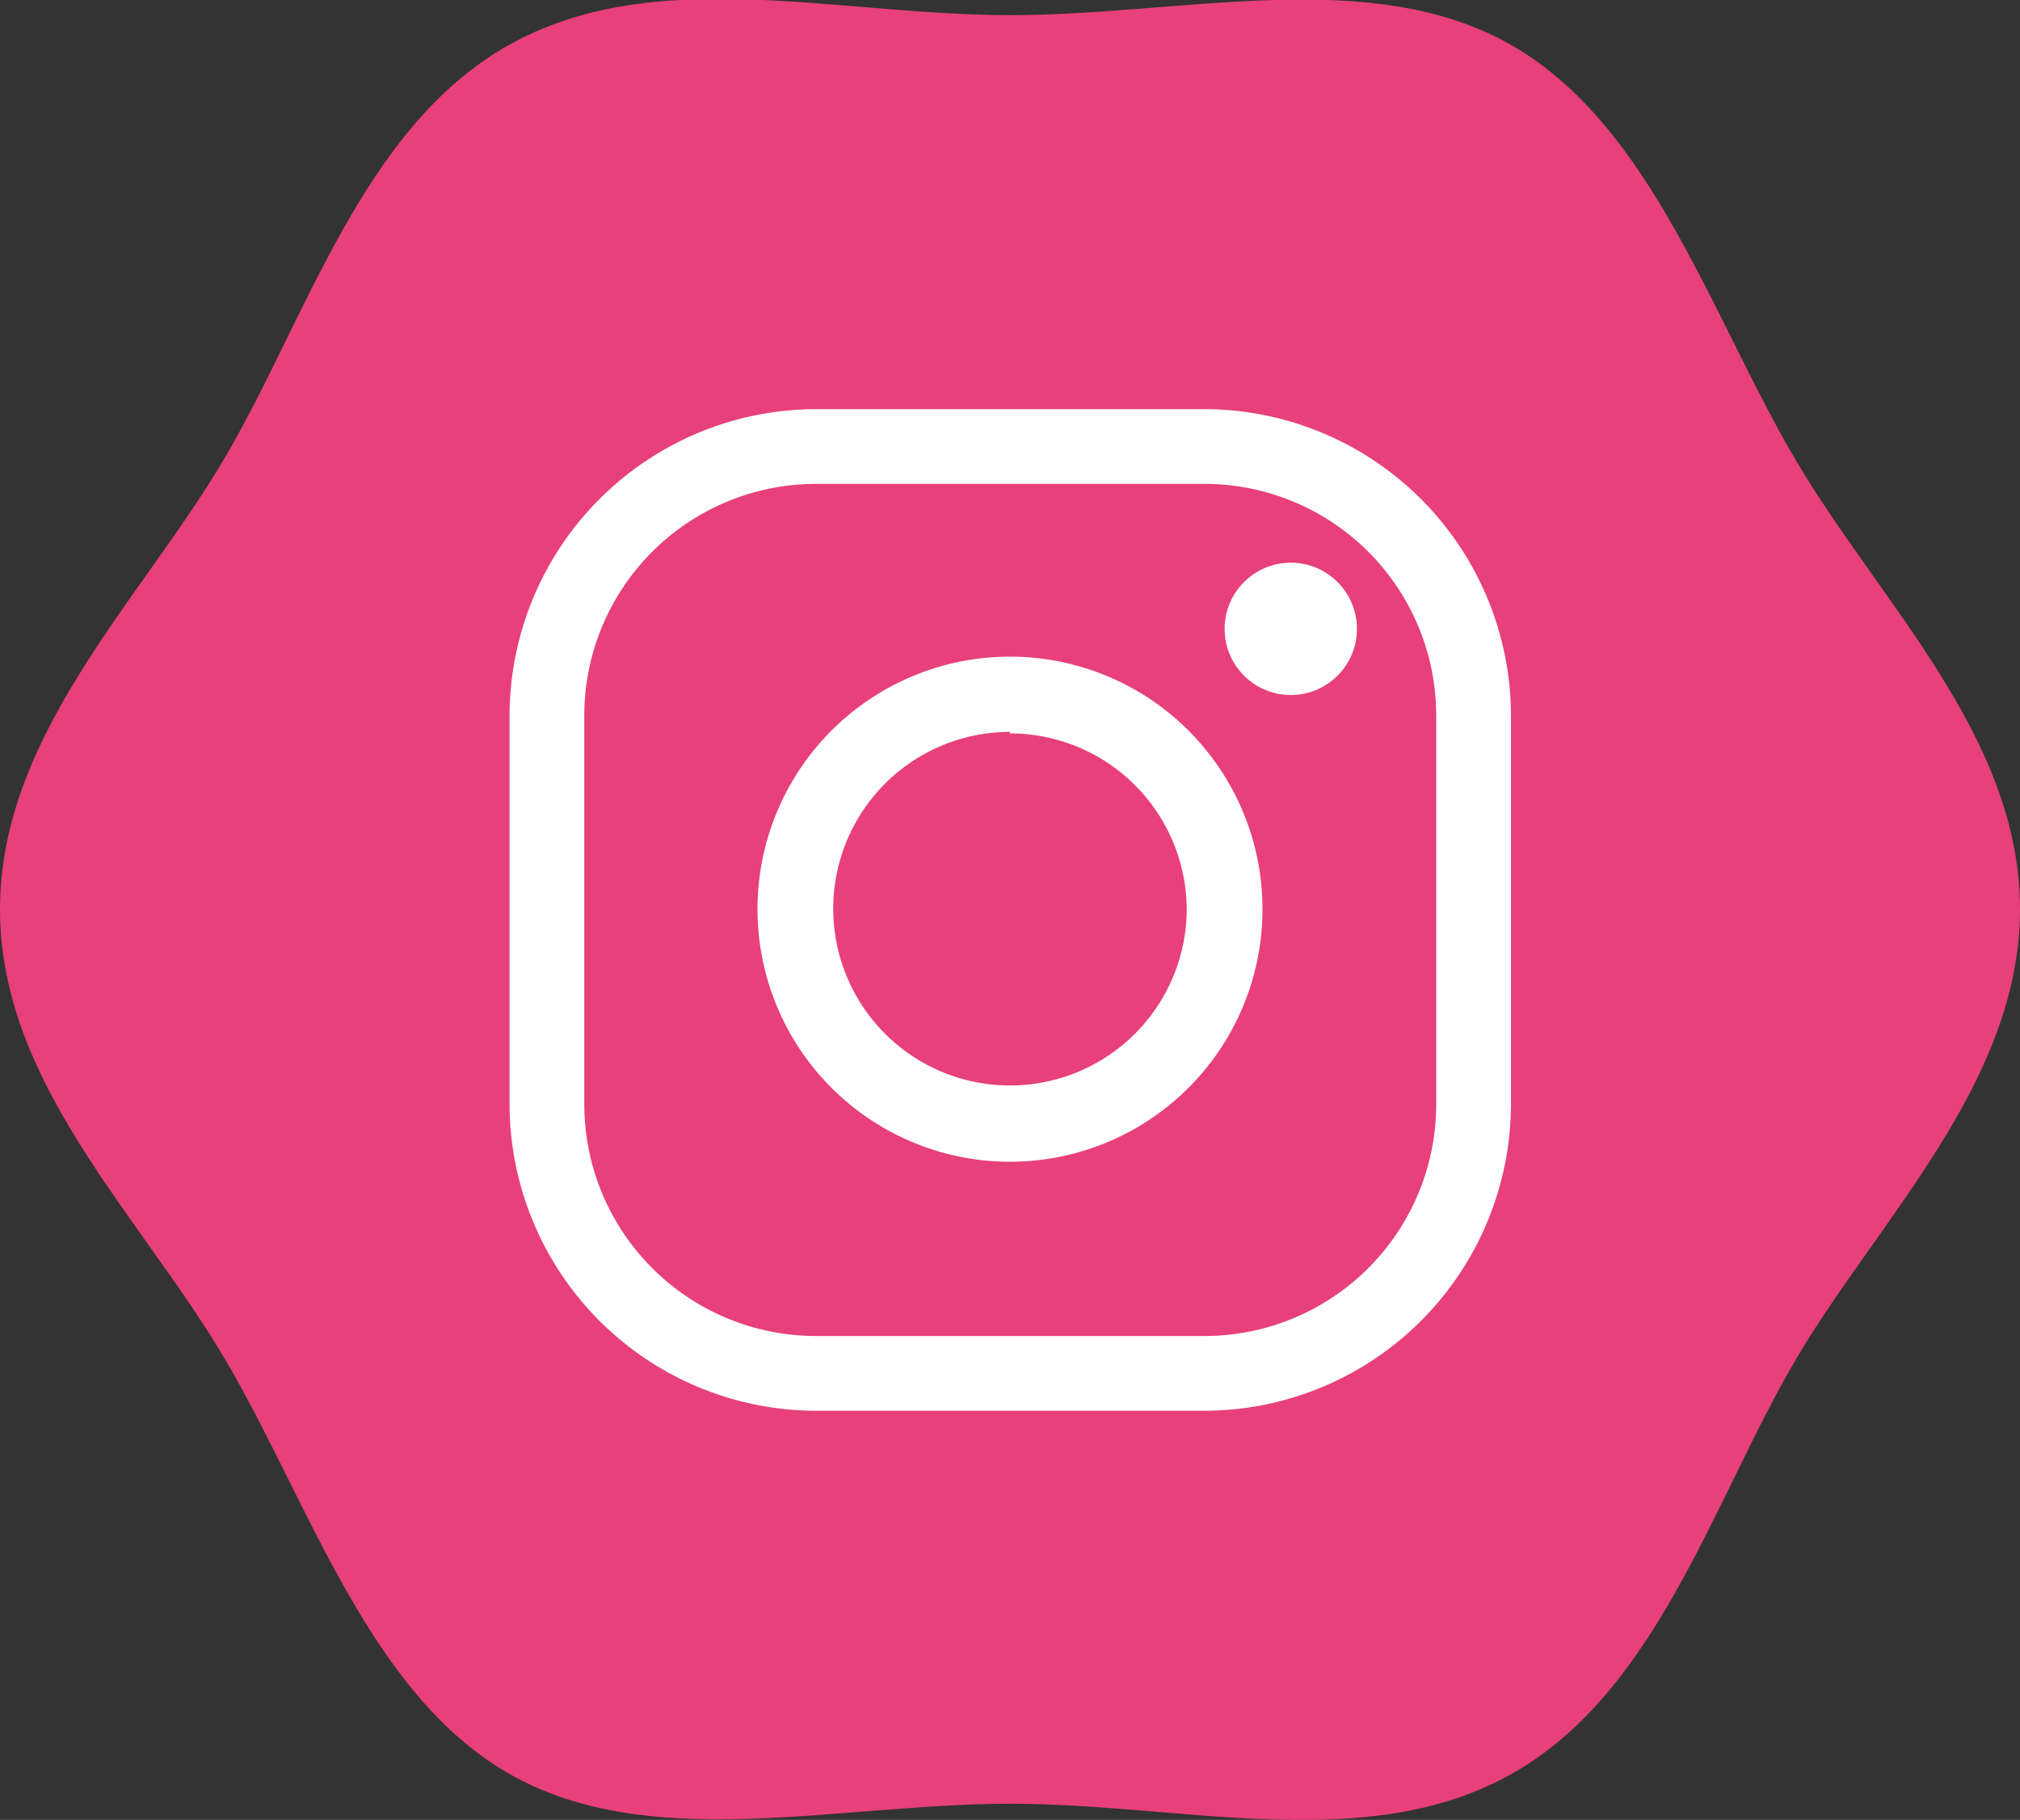 <svg id="Calque_1" data-name="Calque 1" xmlns="http://www.w3.org/2000/svg" viewBox="0 0 40 36.03"><rect x="0" y="0" width="40" height="36.03" fill="#333333" stroke="none"/><defs><style>.cls-1{fill:#e7407b;}.cls-2{fill:#fff;}</style></defs><title>logo_insta</title><path class="cls-1" d="M40,18c0,3.43-2.8,6.14-4.43,8.9s-2.74,6.58-5.62,8.21-6.5.6-9.94.6-7.16,1-9.94-.6-3.95-5.38-5.62-8.21S0,21.45,0,18s2.8-6.14,4.43-8.9S7.17,2.53,10.06.9,16.56.3,20,.3s7.16-1,9.94.6,3.95,5.38,5.62,8.21S40,14.58,40,18Z"/><g id="_Groupe_" data-name="&lt;Groupe&gt;"><path id="_Tracé_transparent_" data-name="&lt;Tracé transparent&gt;" class="cls-2" d="M23.84,27.93H16.16a6.08,6.08,0,0,1-6.07-6.07V14.17A6.08,6.08,0,0,1,16.16,8.1h7.69a6.08,6.08,0,0,1,6.07,6.07v7.69A6.08,6.08,0,0,1,23.84,27.93ZM16.16,9.58a4.59,4.59,0,0,0-4.59,4.59v7.69a4.59,4.59,0,0,0,4.59,4.59h7.69a4.59,4.59,0,0,0,4.59-4.59V14.17a4.59,4.59,0,0,0-4.59-4.59Z"/><path id="_Tracé_transparent_2" data-name="&lt;Tracé transparent&gt;" class="cls-2" d="M20,23a5,5,0,1,1,5-5A5,5,0,0,1,20,23Zm0-8.51A3.5,3.5,0,1,0,23.5,18,3.5,3.5,0,0,0,20,14.52Z"/><circle id="_Tracé_" data-name="&lt;Tracé&gt;" class="cls-2" cx="25.56" cy="12.45" r="1.31"/></g></svg>